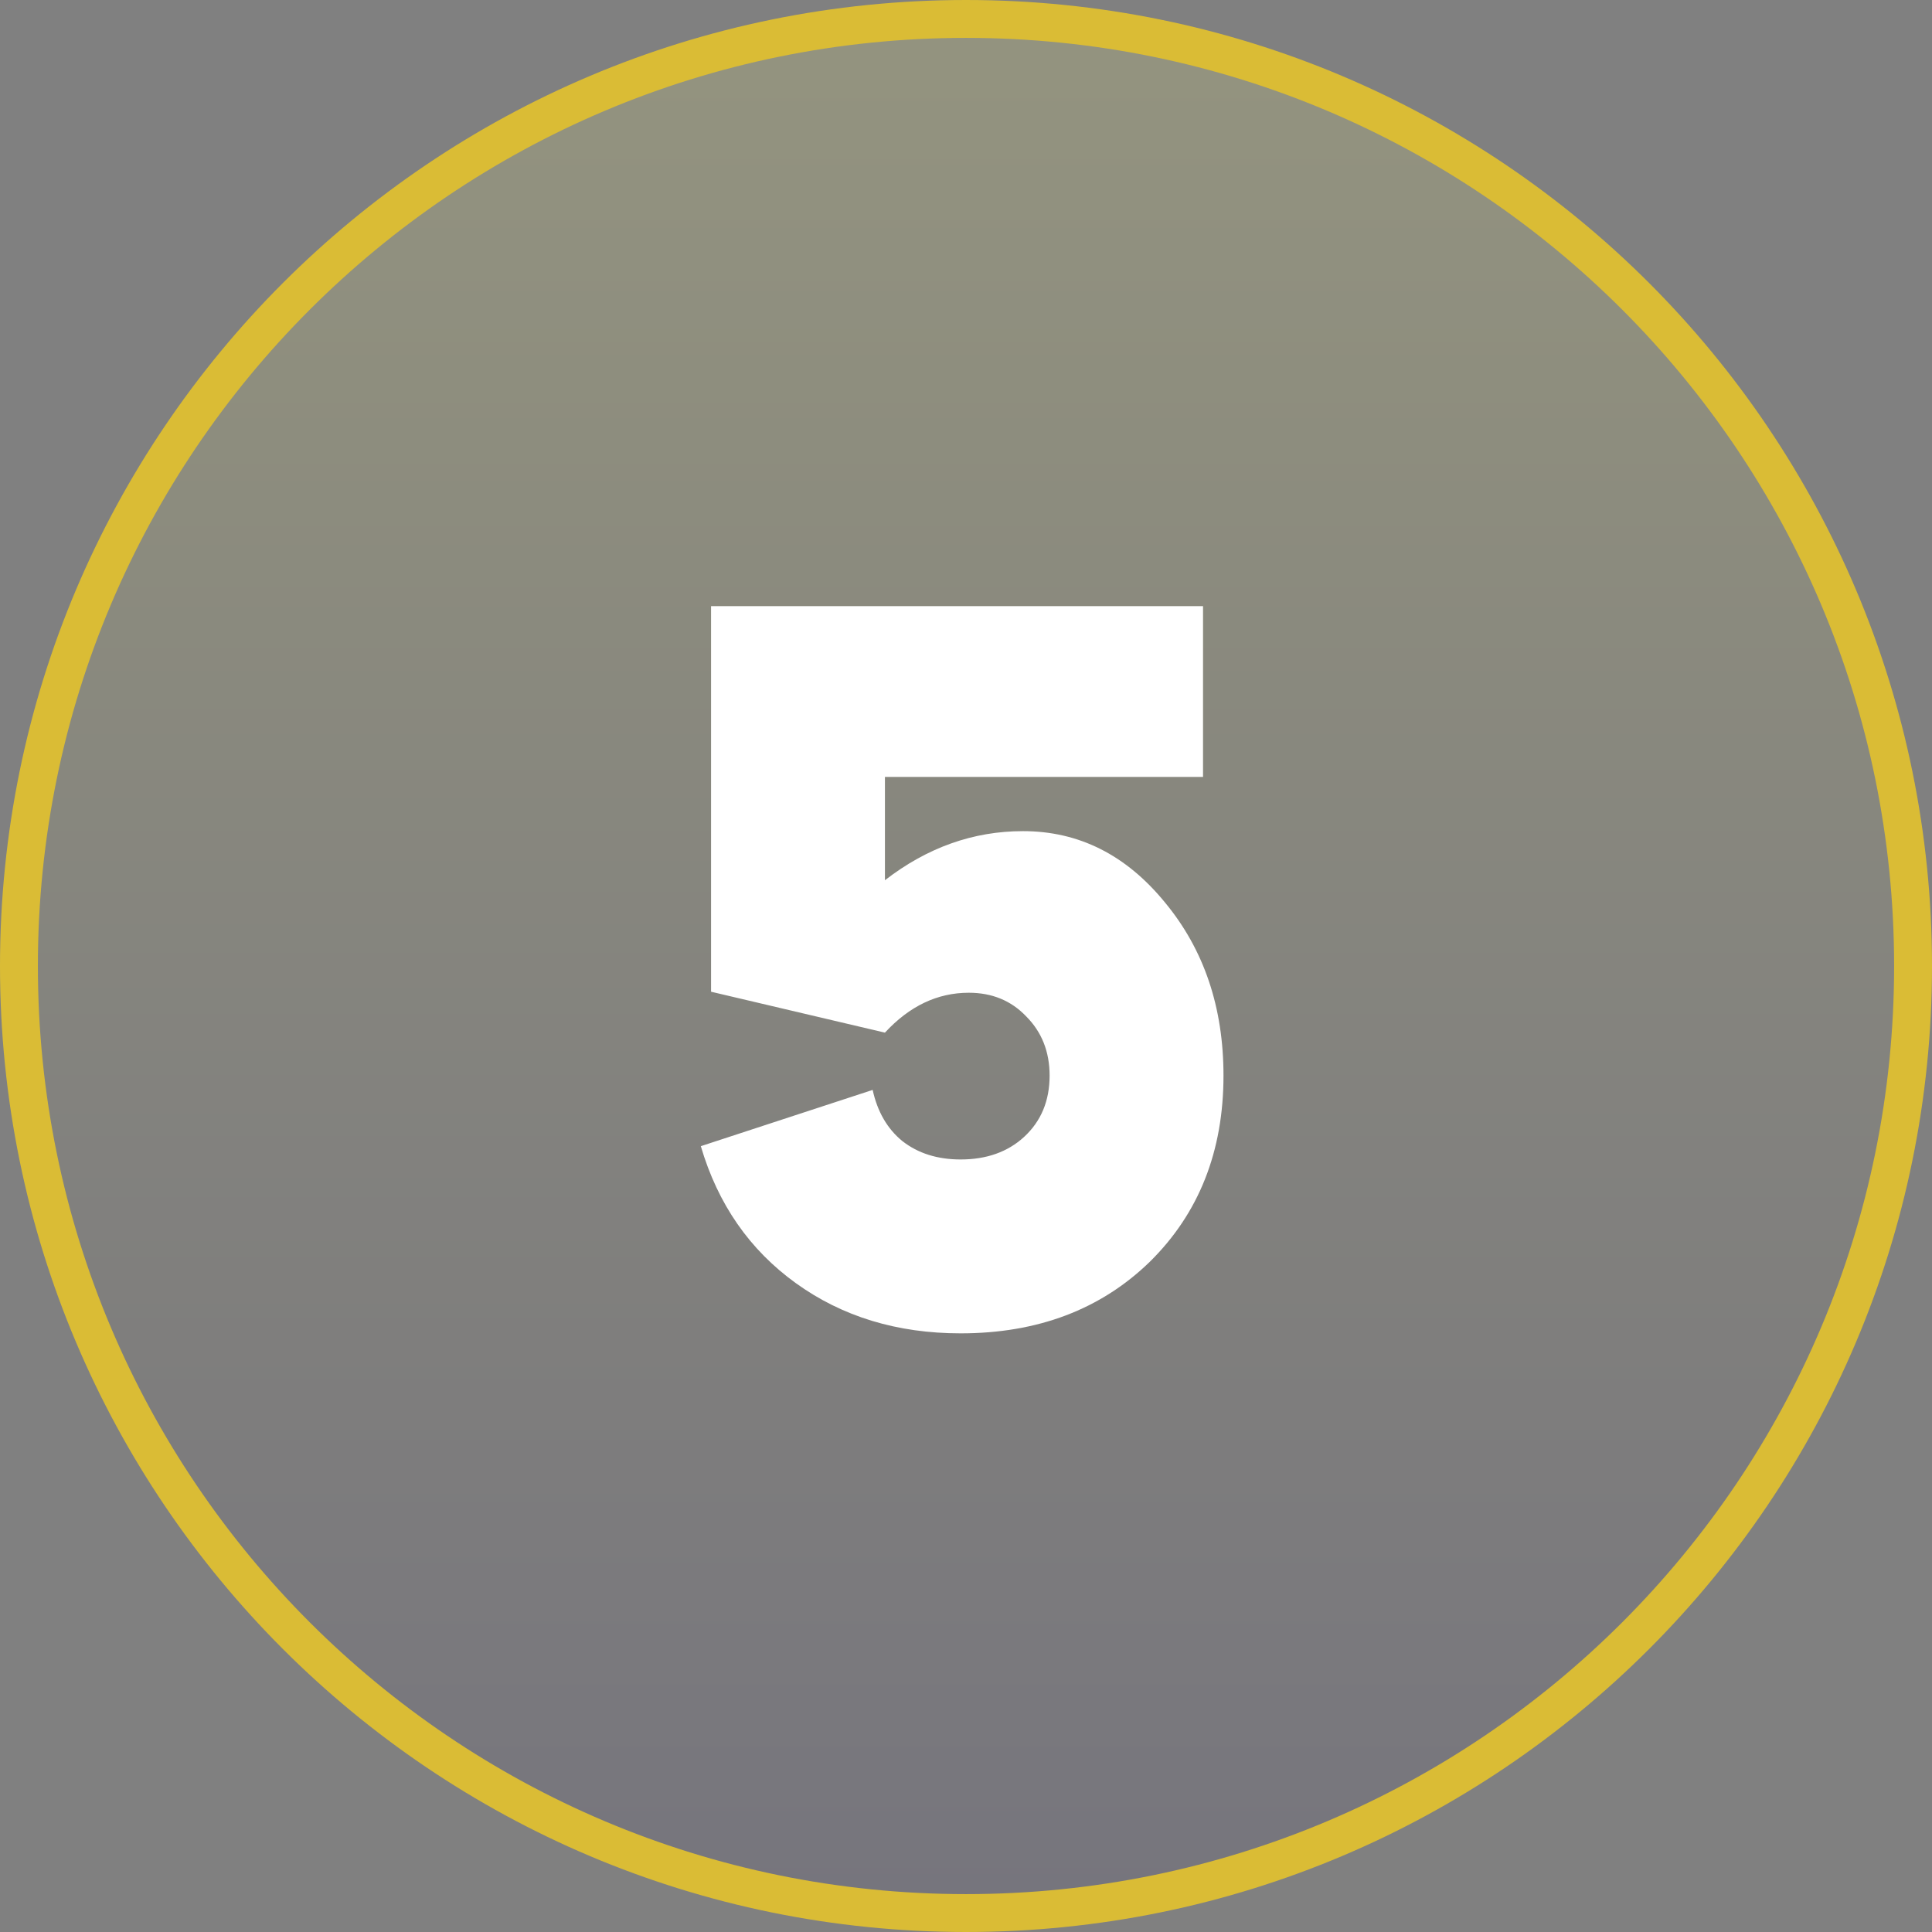 <?xml version="1.0" encoding="UTF-8"?> <svg xmlns="http://www.w3.org/2000/svg" width="102" height="102" viewBox="0 0 102 102" fill="none"><rect x="0" y="0" width="102" height="102" fill="#808080" stroke="none"/><path d="M101 51C101 23.386 78.614 1 51 1C23.386 1 1 23.386 1 51C1 78.614 23.386 101 51 101C78.614 101 101 78.614 101 51Z" fill="url(#paint0_linear_4142_93)" fill-opacity="0.16" stroke="#DABC35" stroke-width="2"></path><path d="M46.72 46.472C48.952 44.744 51.382 43.88 54.01 43.88C56.962 43.88 59.464 45.14 61.516 47.66C63.568 50.144 64.594 53.186 64.594 56.786C64.594 60.782 63.298 64.058 60.706 66.614C58.114 69.134 54.784 70.394 50.716 70.394C47.368 70.394 44.47 69.512 42.022 67.748C39.574 65.984 37.9 63.572 37 60.512L46.072 57.542C46.324 58.694 46.846 59.594 47.638 60.242C48.466 60.89 49.492 61.214 50.716 61.214C52.084 61.214 53.2 60.818 54.064 60.026C54.964 59.198 55.414 58.118 55.414 56.786C55.414 55.526 55 54.482 54.172 53.654C53.38 52.826 52.372 52.412 51.148 52.412C49.492 52.412 48.016 53.114 46.72 54.518L37.54 52.358V32H63.514V41.018H46.72V46.472Z" fill="white"></path><defs><linearGradient id="paint0_linear_4142_93" x1="51" y1="1" x2="51" y2="101" gradientUnits="userSpaceOnUse"><stop stop-color="#FFFF7C"></stop><stop offset="1" stop-color="#443D6F"></stop></linearGradient></defs></svg> 